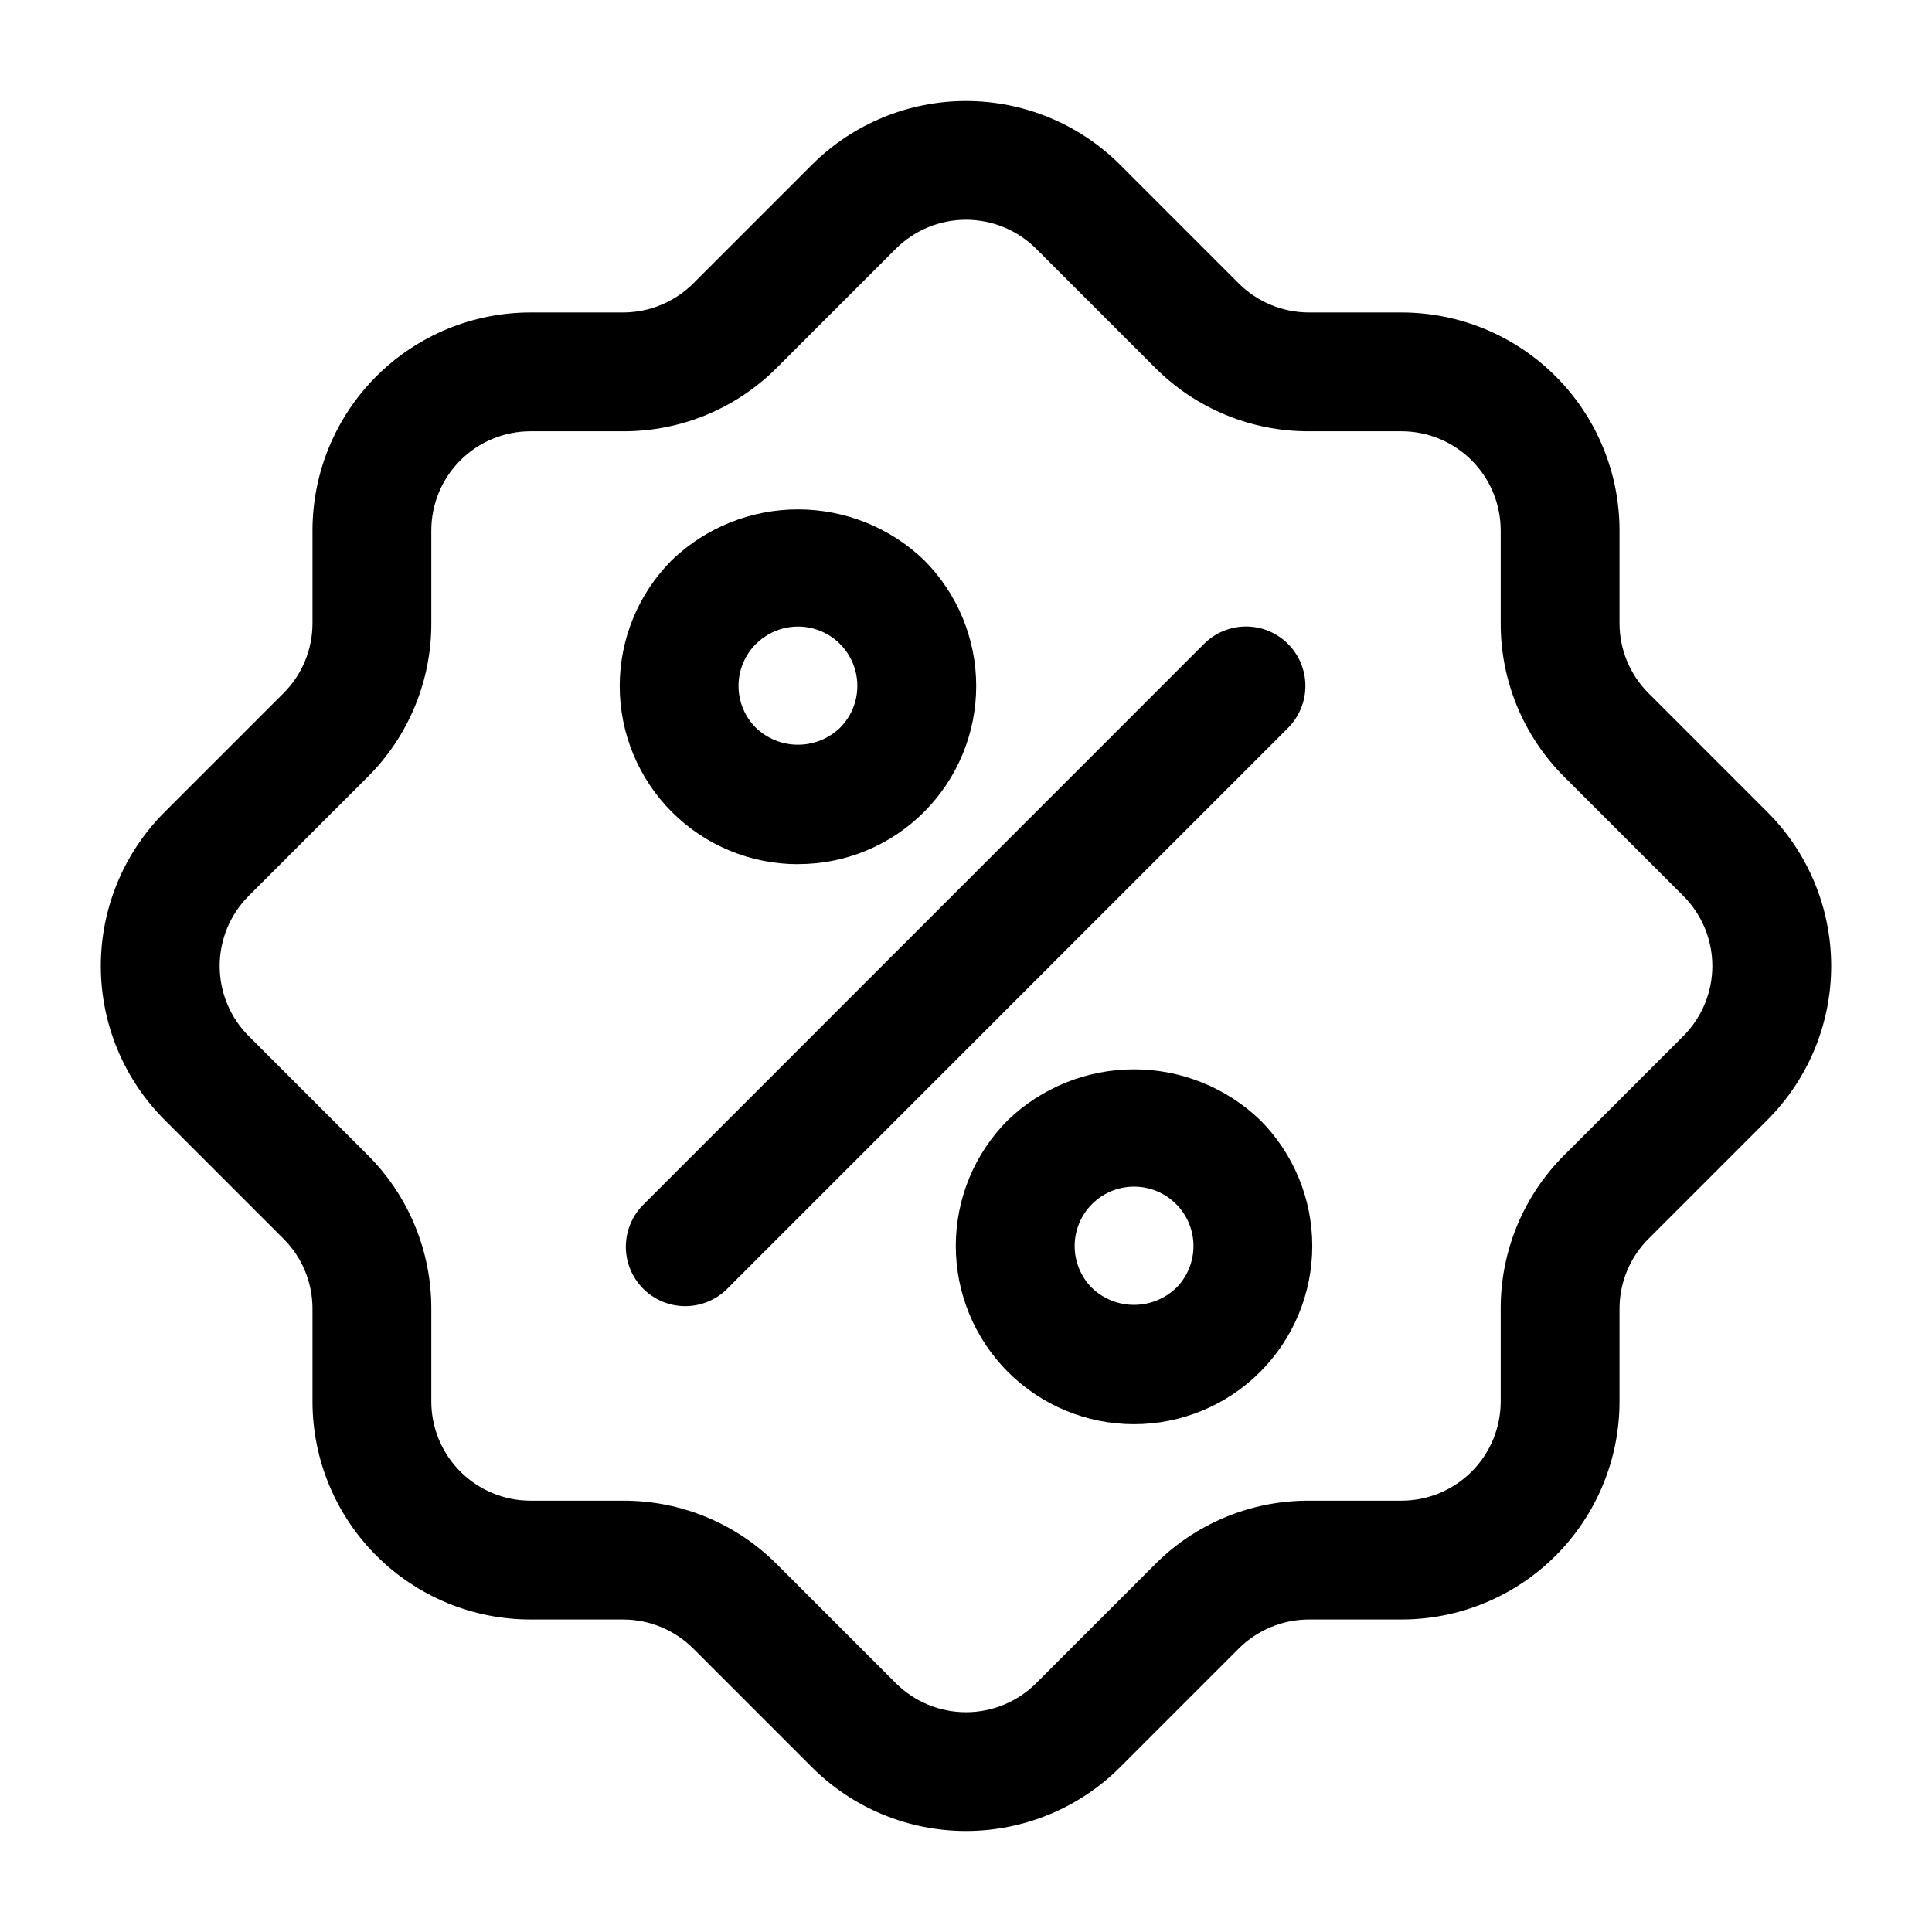 <?xml version="1.0" encoding="UTF-8"?>
<!-- Uploaded to: ICON Repo, www.iconrepo.com, Generator: ICON Repo Mixer Tools -->
<svg fill="#000000" width="800px" height="800px" version="1.1" viewBox="144 144 512 512" xmlns="http://www.w3.org/2000/svg">
 <g>
  <path d="m485.33 314.64c-2.949-2.953-6.953-4.613-11.125-4.613-4.176 0-8.18 1.66-11.129 4.613l-148.41 148.43c-3.039 2.934-4.769 6.965-4.809 11.188-0.039 4.223 1.621 8.285 4.606 11.27 2.984 2.988 7.043 4.652 11.266 4.617 4.223-0.035 8.254-1.766 11.191-4.801l148.41-148.43c2.953-2.953 4.613-6.961 4.613-11.137s-1.66-8.184-4.613-11.137z"/>
  <path d="m355.47 373c12.531 0.027 24.551-4.945 33.398-13.812 8.859-8.855 13.836-20.867 13.836-33.391 0-12.523-4.977-24.531-13.836-33.387-8.984-8.609-20.949-13.414-33.398-13.414-12.445 0-24.41 4.805-33.398 13.414-8.859 8.855-13.84 20.867-13.84 33.395-0.004 12.527 4.977 24.539 13.836 33.395 8.859 8.859 20.875 13.828 33.402 13.82zm-11.102-58.359c3.973-3.973 9.766-5.519 15.191-4.062s9.664 5.699 11.113 11.125c1.453 5.43-0.102 11.219-4.074 15.188-2.996 2.867-6.984 4.465-11.129 4.465-4.144 0-8.129-1.598-11.125-4.465-2.965-2.941-4.629-6.945-4.629-11.125 0-4.176 1.664-8.18 4.629-11.125z"/>
  <path d="m411.12 440.81c-8.855 8.859-13.828 20.871-13.824 33.395 0.004 12.527 4.981 24.539 13.836 33.395 8.859 8.855 20.871 13.828 33.395 13.828 12.527 0 24.539-4.973 33.398-13.828 8.855-8.855 13.832-20.867 13.836-33.395 0.004-12.523-4.969-24.535-13.824-33.395-8.988-8.617-20.957-13.426-33.41-13.426-12.449 0-24.418 4.809-33.406 13.426zm44.523 44.547v-0.004c-2.996 2.859-6.977 4.453-11.117 4.453-4.137 0-8.117-1.594-11.113-4.453-2.957-2.949-4.617-6.957-4.617-11.133-0.004-4.176 1.656-8.184 4.609-11.137s6.957-4.613 11.133-4.613 8.184 1.66 11.137 4.613c2.953 2.953 4.609 6.961 4.609 11.137-0.004 4.176-1.664 8.184-4.621 11.133z"/>
  <path d="m580.87 327.7c-4.934-4.922-7.699-11.609-7.684-18.578v-24.582c-0.012-15.309-6.098-29.984-16.922-40.809s-25.5-16.91-40.809-16.922h-24.602c-6.957-0.016-13.625-2.777-18.555-7.68l-31.488-31.488c-10.836-10.805-25.512-16.871-40.809-16.871-15.301 0-29.977 6.066-40.809 16.871l-31.488 31.488c-4.934 4.902-11.602 7.664-18.559 7.68h-24.602c-15.309 0.012-29.984 6.098-40.809 16.922s-16.91 25.5-16.922 40.809v24.582c0.02 6.969-2.746 13.656-7.68 18.578l-31.488 31.488c-10.836 10.816-16.926 25.496-16.926 40.809 0 15.309 6.09 29.988 16.926 40.809l31.488 31.488c4.934 4.922 7.699 11.605 7.68 18.578v24.578c0.012 15.309 6.098 29.984 16.922 40.809s25.5 16.91 40.809 16.922h24.602c6.957 0.016 13.625 2.777 18.559 7.684l31.488 31.488c10.828 10.809 25.504 16.879 40.809 16.879 15.301 0 29.977-6.07 40.809-16.879l31.488-31.488c4.93-4.906 11.598-7.668 18.555-7.684h24.602c15.309-0.012 29.984-6.098 40.809-16.922s16.91-25.5 16.922-40.809v-24.578c-0.016-6.973 2.75-13.656 7.684-18.578l31.488-31.488c10.832-10.82 16.922-25.5 16.922-40.809 0-15.312-6.09-29.992-16.922-40.809zm9.238 90.855-31.488 31.488-0.004-0.004c-10.871 10.801-16.965 25.504-16.918 40.832v24.578c-0.012 6.957-2.781 13.625-7.699 18.543-4.918 4.918-11.586 7.688-18.543 7.699h-24.602c-15.316-0.043-30.016 6.051-40.809 16.918l-31.488 31.488c-4.93 4.902-11.602 7.656-18.555 7.656-6.957 0-13.625-2.754-18.559-7.656l-31.488-31.488c-10.793-10.867-25.492-16.961-40.809-16.918h-24.602c-6.957-0.012-13.625-2.781-18.543-7.699-4.918-4.918-7.688-11.586-7.699-18.543v-24.578c0.047-15.328-6.047-30.031-16.918-40.832l-31.488-31.488c-4.918-4.922-7.68-11.598-7.68-18.555 0-6.961 2.762-13.633 7.68-18.559l31.488-31.488c10.871-10.801 16.965-25.504 16.918-40.828v-24.582c0.012-6.957 2.781-13.625 7.699-18.543s11.586-7.688 18.543-7.699h24.602c15.316 0.043 30.016-6.051 40.809-16.918l31.488-31.488c4.934-4.902 11.602-7.652 18.559-7.652 6.953 0 13.625 2.75 18.555 7.652l31.488 31.488c10.793 10.867 25.492 16.961 40.809 16.918h24.602c6.957 0.012 13.625 2.781 18.543 7.699 4.918 4.918 7.688 11.586 7.699 18.543v24.582c-0.047 15.324 6.047 30.027 16.918 40.828l31.488 31.488c4.918 4.926 7.68 11.598 7.68 18.559 0 6.957-2.762 13.633-7.68 18.555z"/>
 </g>
</svg>